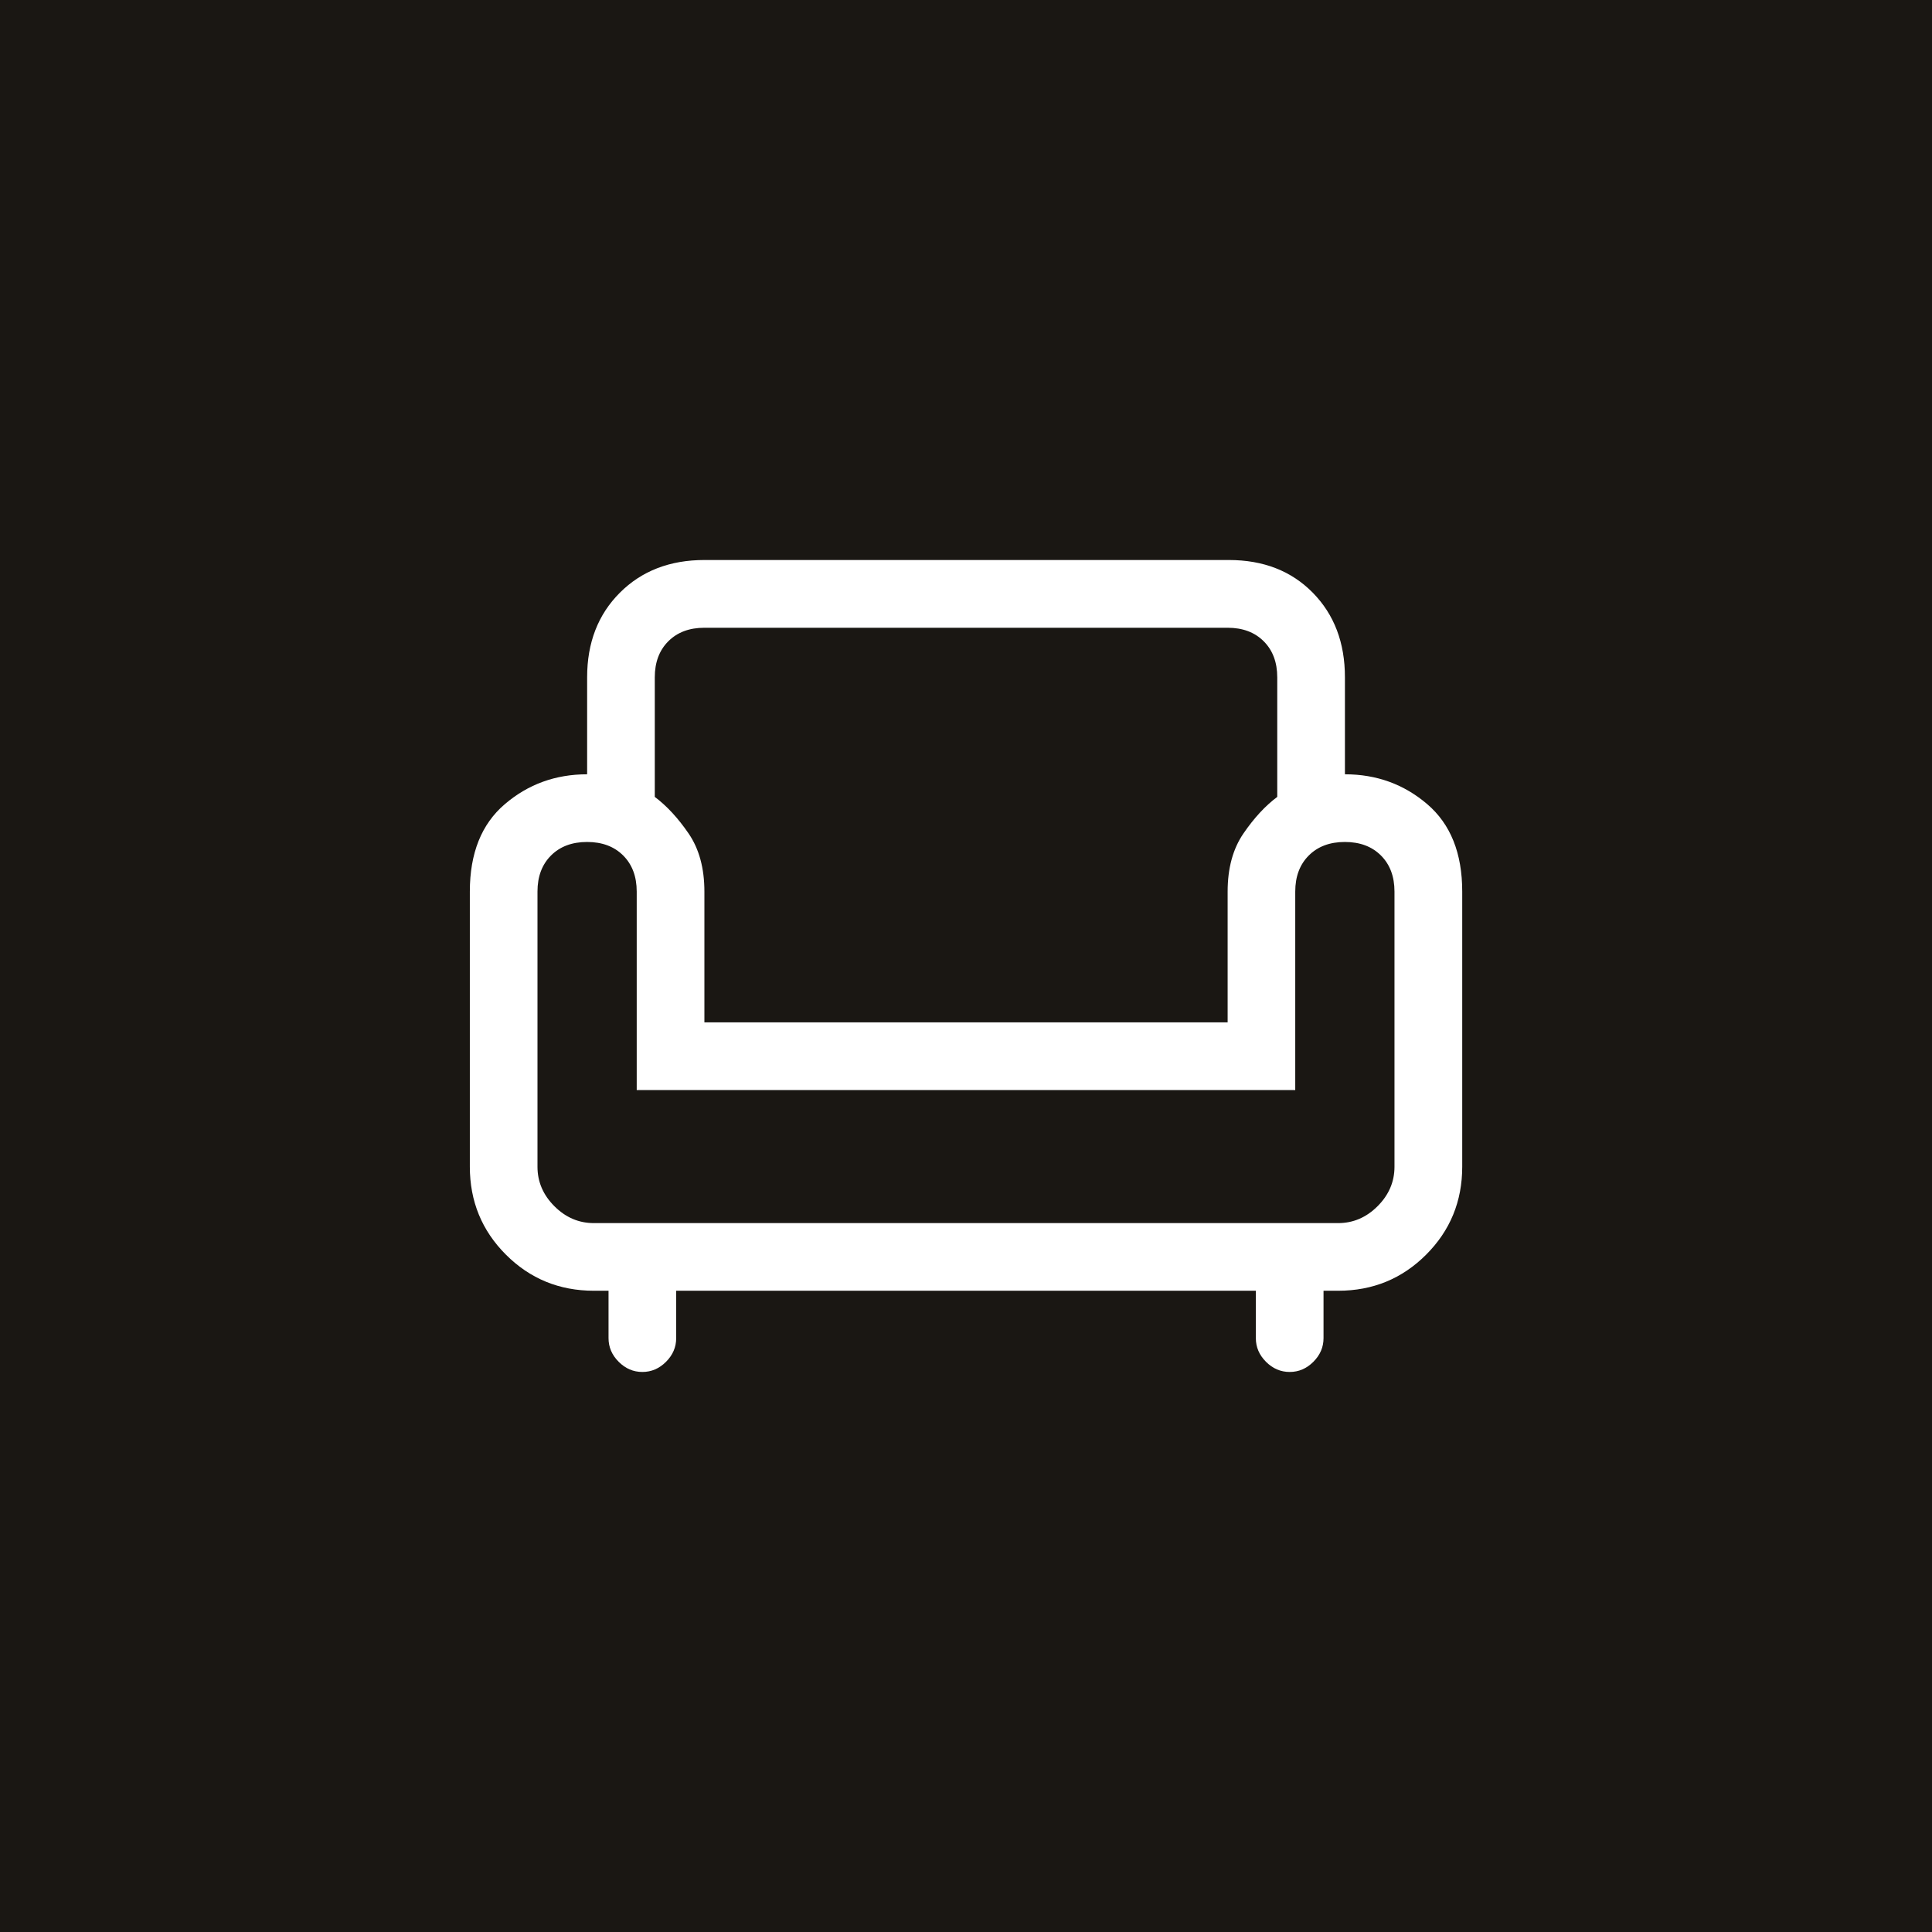 <?xml version="1.0" encoding="UTF-8"?><svg id="Ebene_1" xmlns="http://www.w3.org/2000/svg" viewBox="0 0 56.693 56.693"><defs><style>.cls-1{fill:#fff;}.cls-2{fill:#1a1713;}</style></defs><rect class="cls-2" x="-.054" y="-.054" width="56.8" height="56.8"/><path class="cls-1" d="M18.85,40.259c-.265,0-.496-.099-.695-.298-.199-.199-.298-.43-.298-.695v-1.39h-.43c-1.015,0-1.875-.353-2.581-1.059s-1.059-1.566-1.059-2.581v-8.074c0-1.125,.342-1.98,1.026-2.564,.684-.585,1.489-.877,2.416-.877v-2.846c0-1.015,.32-1.842,.96-2.482,.64-.64,1.467-.96,2.482-.96h15.387c1.015,0,1.836,.32,2.465,.96,.629,.64,.943,1.467,.943,2.482v2.846c.927,0,1.732,.292,2.416,.877,.684,.585,1.026,1.439,1.026,2.564v8.074c0,1.015-.353,1.875-1.059,2.581-.706,.706-1.566,1.059-2.581,1.059h-.43v1.39c0,.265-.099,.496-.298,.695s-.43,.298-.695,.298-.496-.099-.695-.298-.298-.43-.298-.695v-1.39H19.842v1.39c0,.265-.099,.496-.298,.695-.199,.199-.43,.298-.695,.298Zm-1.423-4.368h21.839c.441,0,.827-.165,1.158-.496s.496-.717,.496-1.158v-8.074c0-.441-.132-.794-.397-1.059-.265-.265-.618-.397-1.059-.397s-.794,.132-1.059,.397c-.265,.265-.397,.618-.397,1.059v5.824H18.684v-5.824c0-.441-.132-.794-.397-1.059-.265-.265-.618-.397-1.059-.397s-.794,.132-1.059,.397c-.265,.265-.397,.618-.397,1.059v8.074c0,.441,.165,.827,.496,1.158s.717,.496,1.158,.496Zm3.243-5.89h15.354v-3.838c0-.684,.154-1.252,.463-1.704,.309-.452,.64-.811,.993-1.075v-3.507c0-.441-.132-.794-.397-1.059-.265-.265-.618-.397-1.059-.397h-15.354c-.441,0-.794,.132-1.059,.397-.265,.265-.397,.618-.397,1.059v3.507c.353,.265,.684,.623,.993,1.075s.463,1.02,.463,1.704v3.838Z"/></svg>